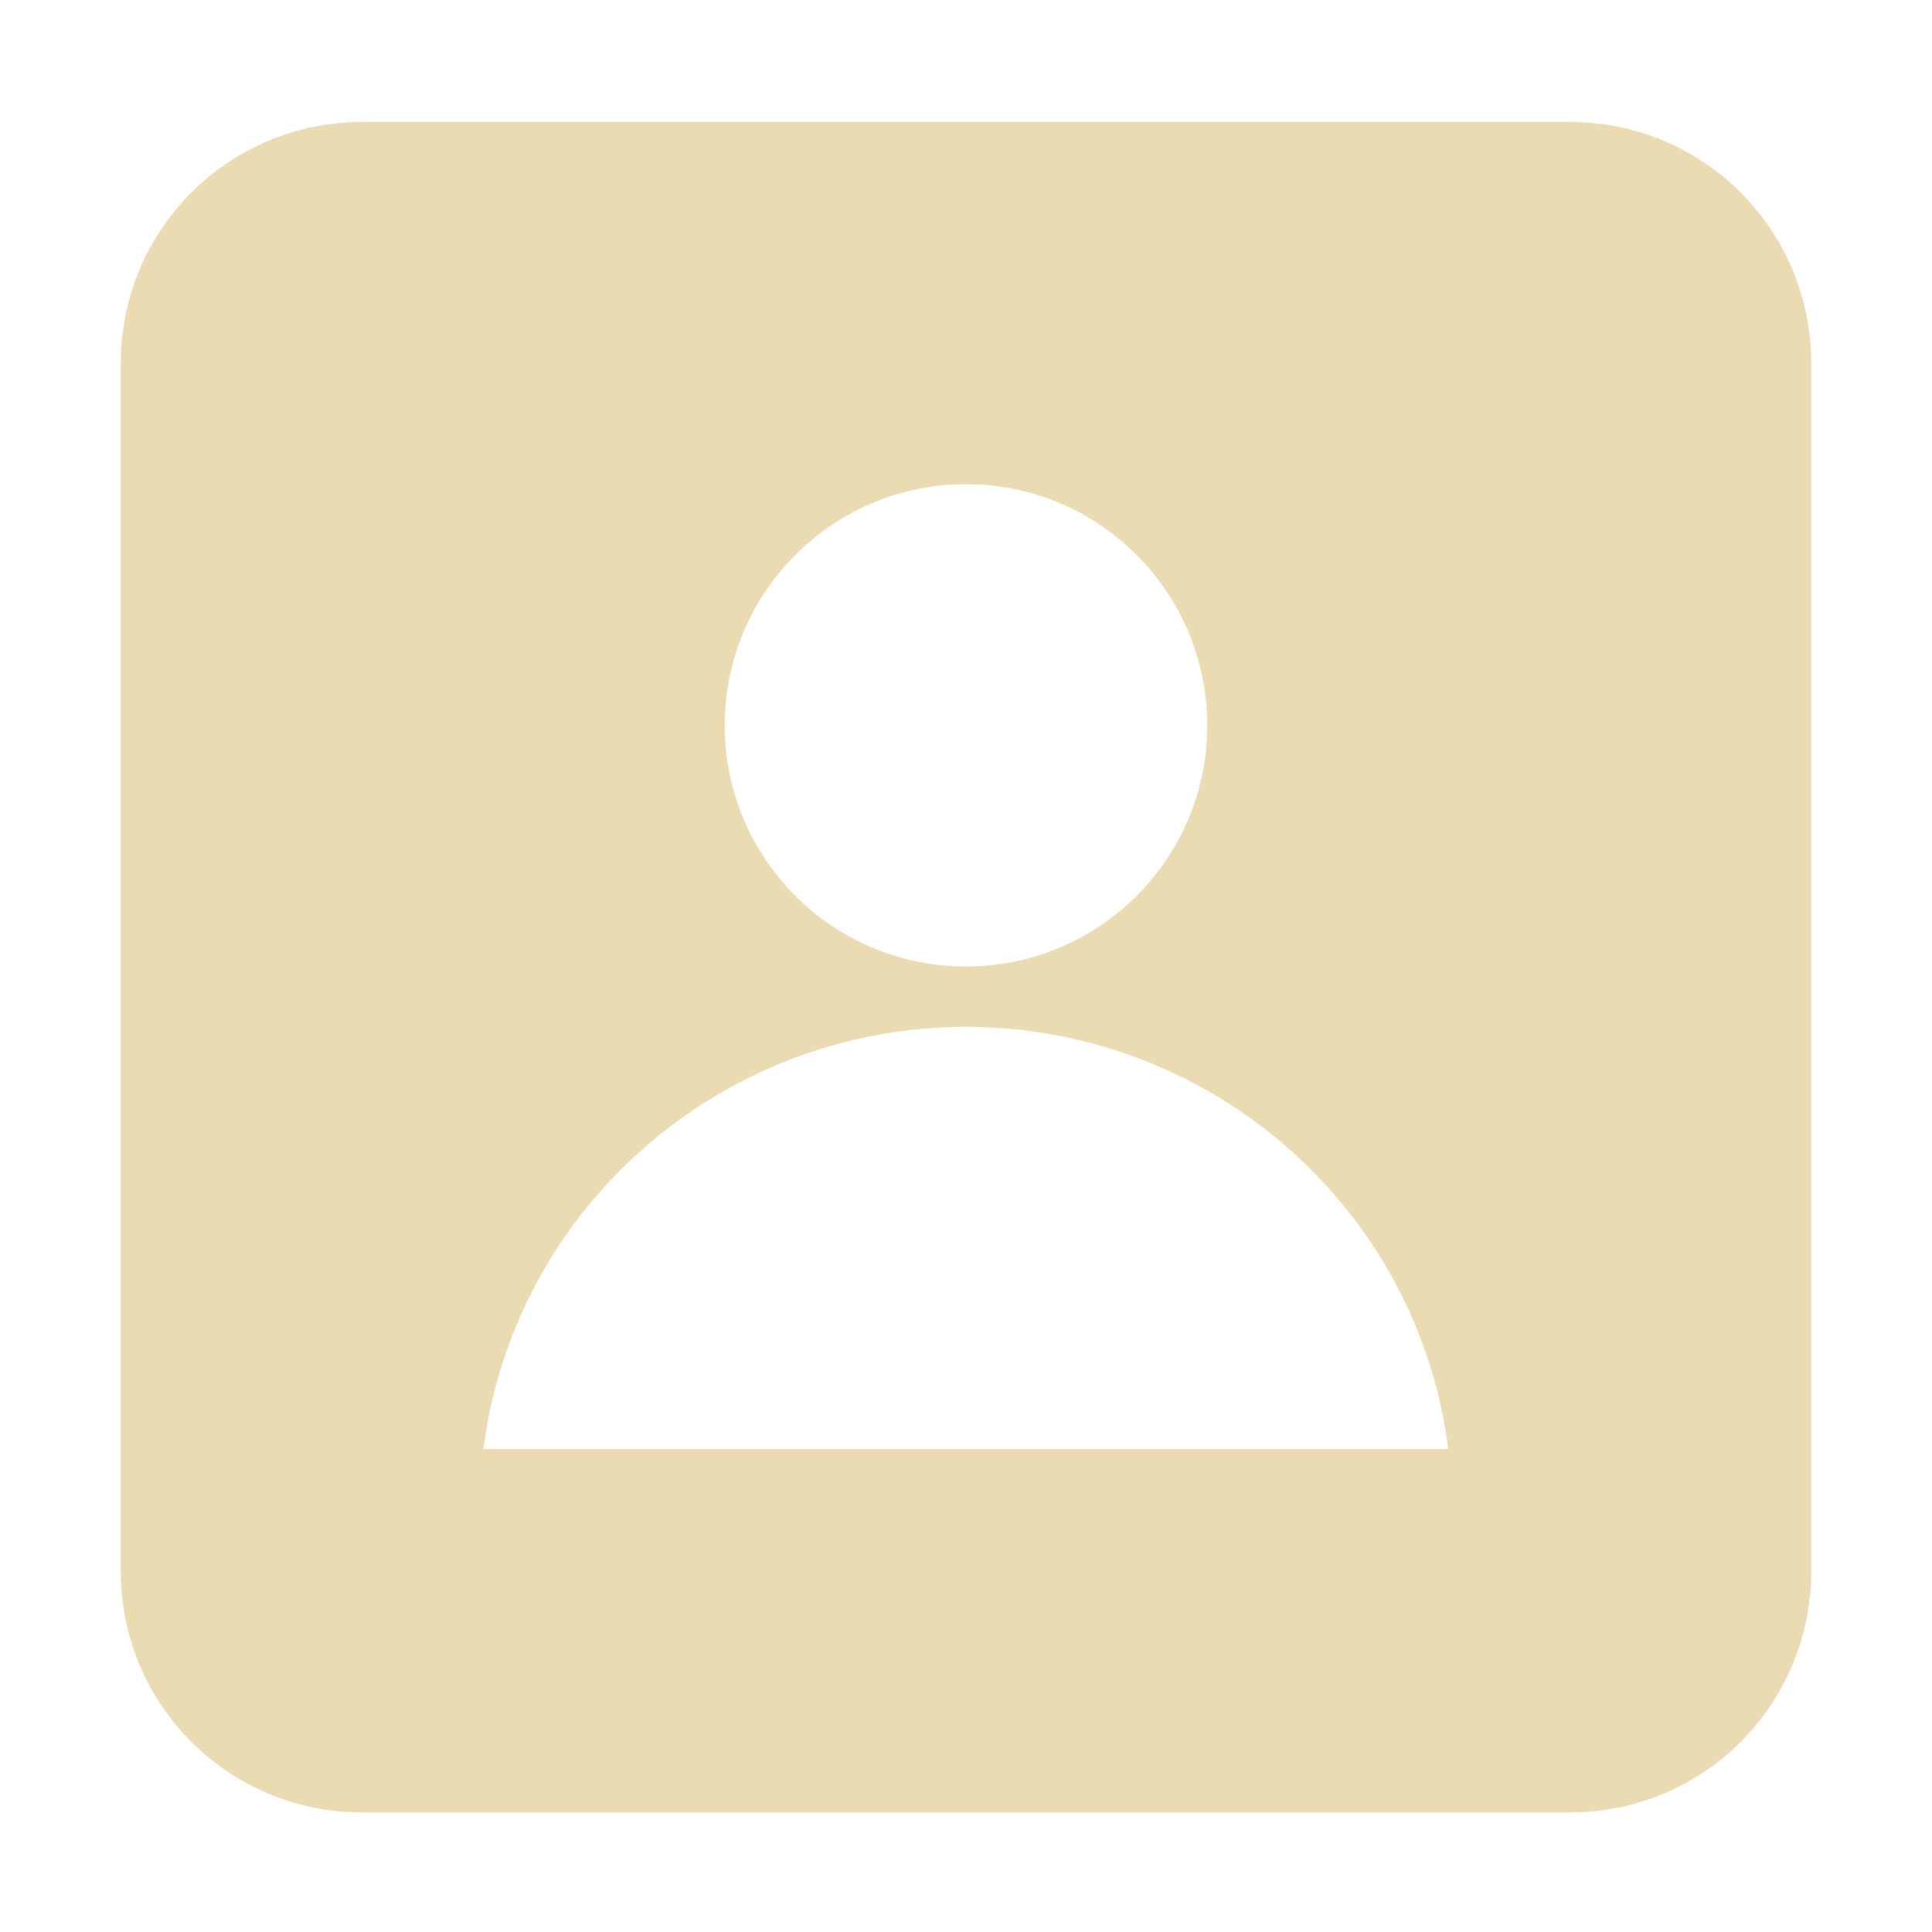 <svg width="16" height="16" version="1.1" viewBox="0 0 16 16" xmlns="http://www.w3.org/2000/svg">
  <defs>
    <style id="current-color-scheme" type="text/css">.ColorScheme-Text { color:#ebdbb2; } .ColorScheme-Highlight { color:#458588; }</style>
  </defs>
  <path class="ColorScheme-Text" d="m3 1.01c-1.108 0-2 0.892-2 2v10c0 1.108 0.892 2 2 2h10c1.108 0 2-0.892 2-2v-10c0-1.108-0.892-2-2-2h-10zm5 3c1.103 0 1.998 0.895 1.998 1.998s-0.895 1.996-1.998 1.996c-1.103 0-1.998-0.893-1.998-1.996 0-1.103 0.895-1.998 1.998-1.998zm0 4.494c2.03 0.002 3.74 1.501 3.994 3.496h-7.99c0.254-1.995 1.966-3.494 3.996-3.496z" fill="currentColor"/>
</svg>
